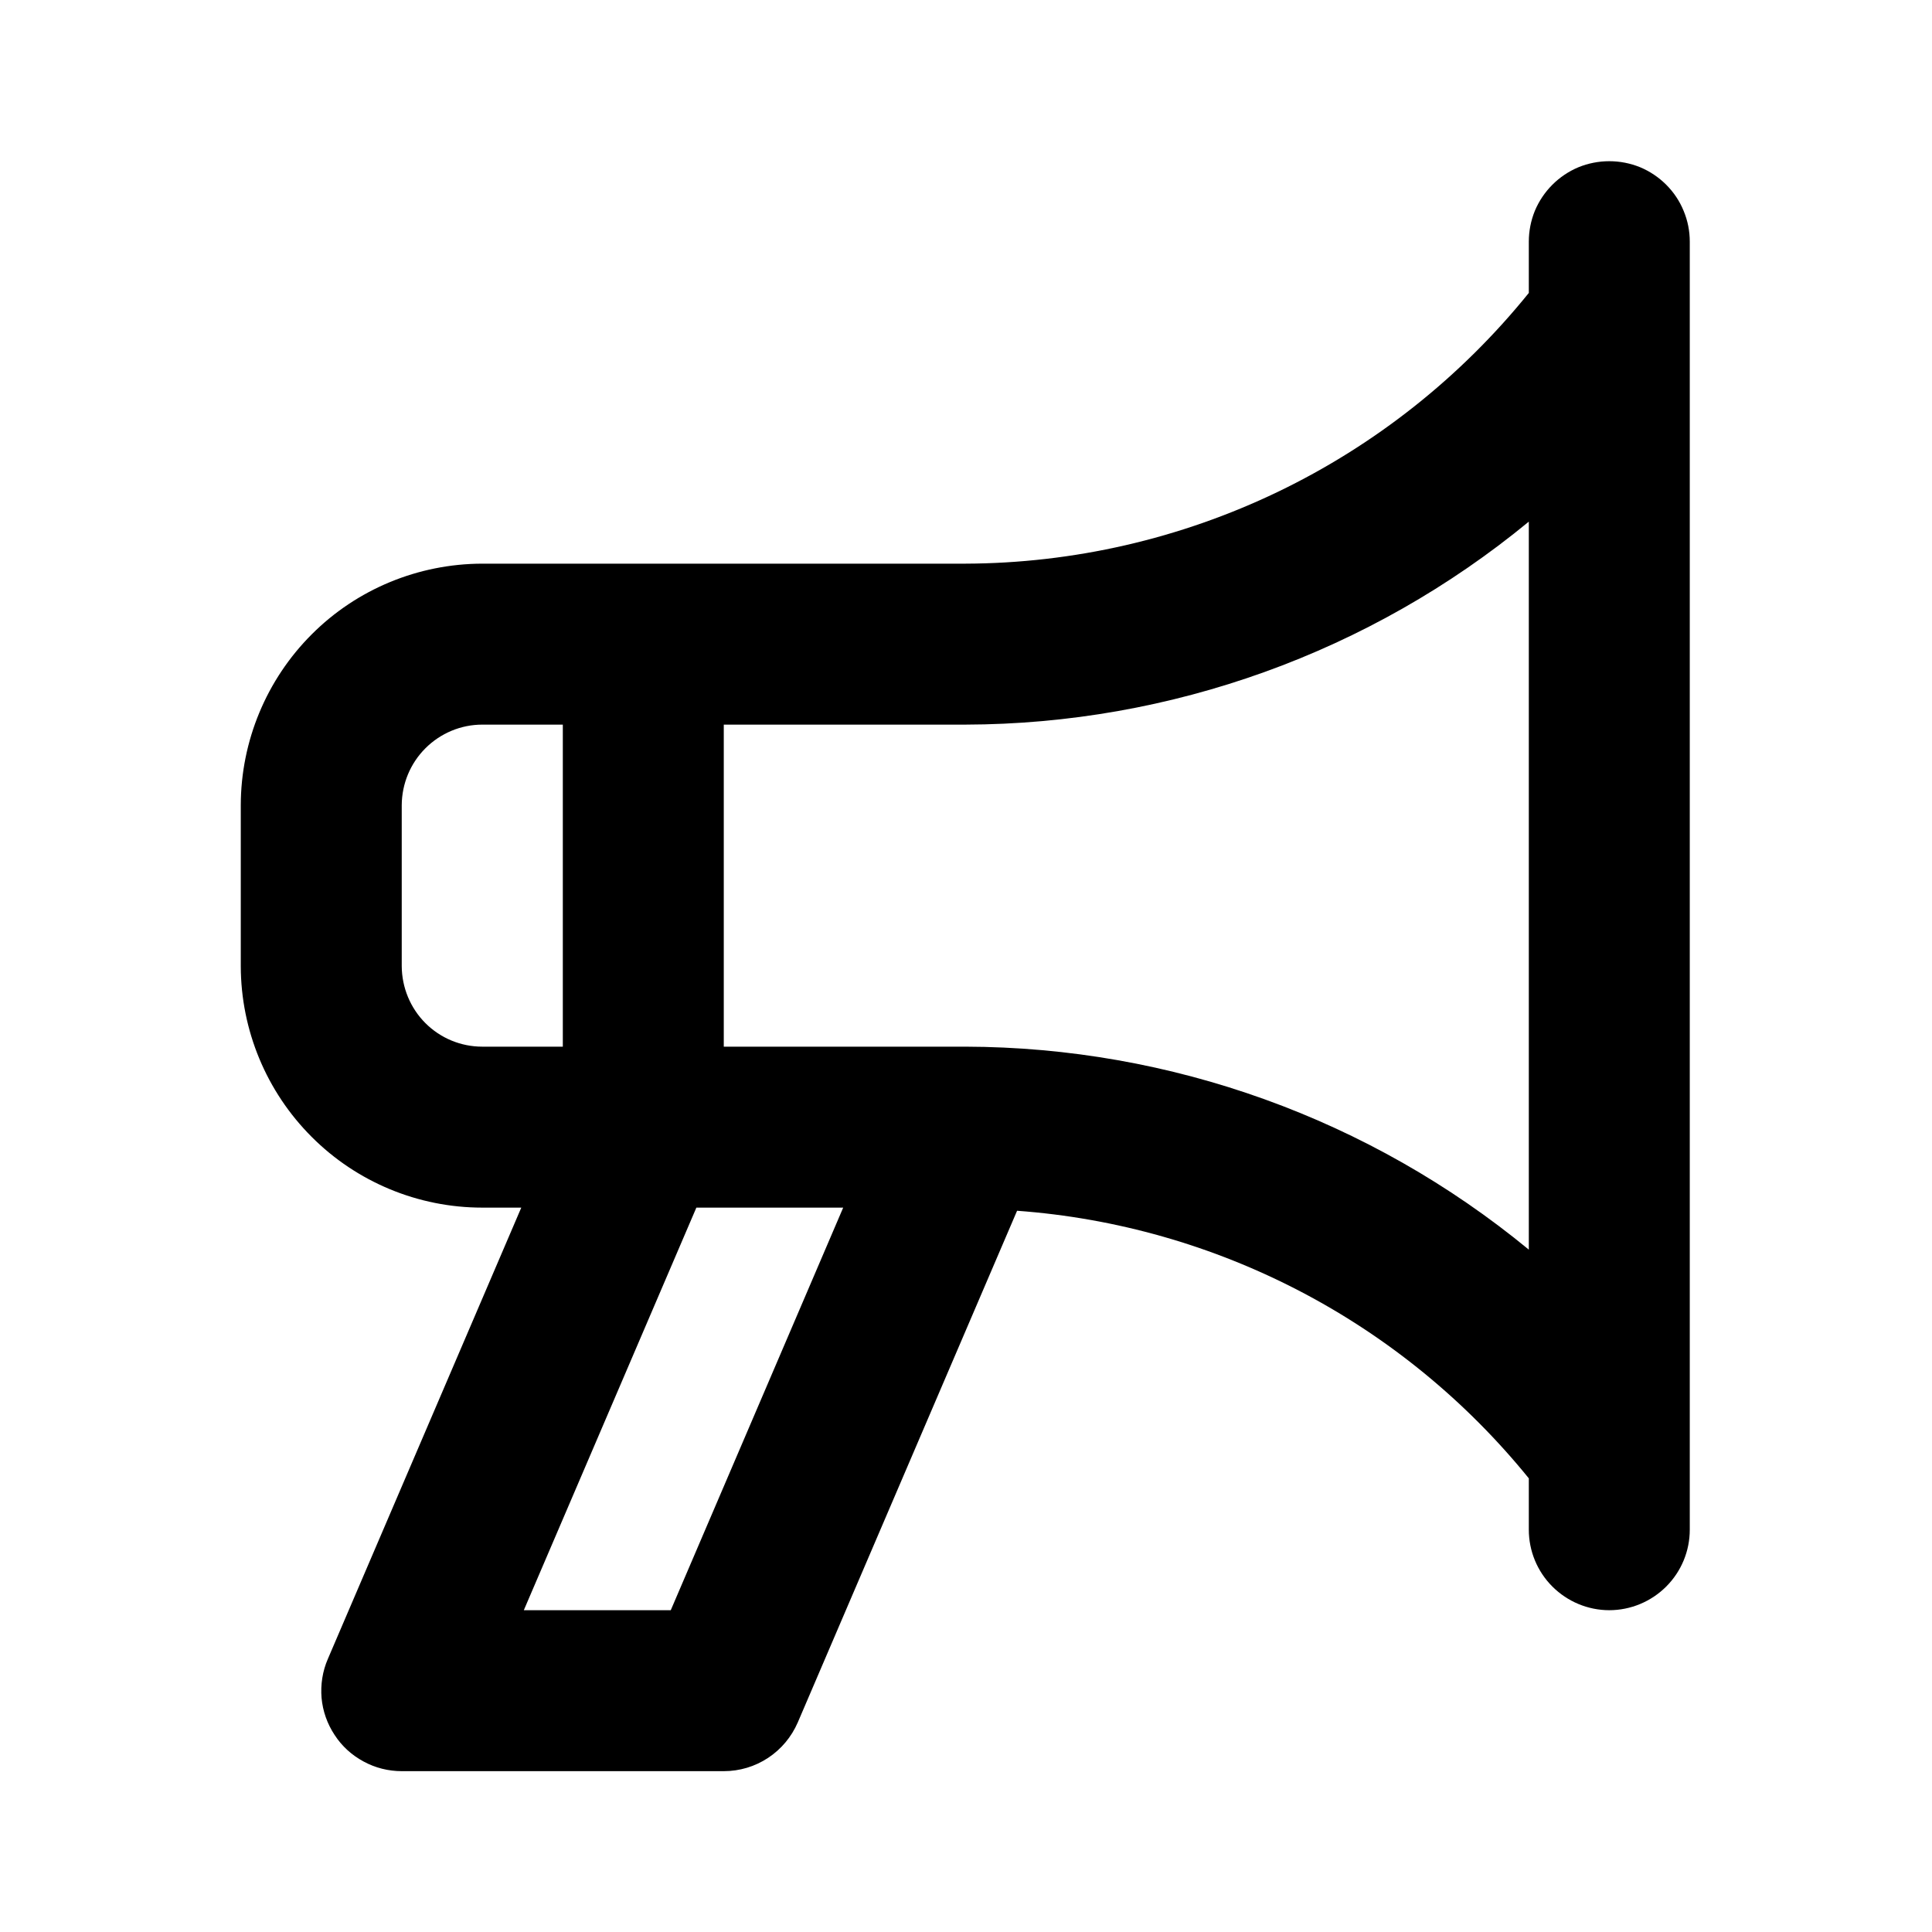 <svg width="16" height="16" viewBox="0 0 16 16" fill="none" xmlns="http://www.w3.org/2000/svg">
<path d="M13.327 1.335C13.24 1.335 13.153 1.352 13.072 1.385C12.991 1.419 12.918 1.468 12.856 1.53C12.794 1.592 12.745 1.665 12.711 1.746C12.678 1.827 12.661 1.914 12.661 2.001V2.426C12.098 3.123 11.388 3.686 10.581 4.074C9.773 4.462 8.89 4.665 7.994 4.668H3.994C3.464 4.669 2.955 4.879 2.581 5.254C2.206 5.629 1.995 6.138 1.994 6.668V8.001C1.995 8.532 2.206 9.04 2.581 9.415C2.955 9.79 3.464 10.001 3.994 10.001H4.317L2.715 13.739C2.671 13.84 2.654 13.951 2.663 14.061C2.673 14.171 2.71 14.276 2.771 14.368C2.831 14.461 2.914 14.536 3.011 14.588C3.108 14.641 3.217 14.668 3.327 14.668H5.994C6.125 14.668 6.252 14.63 6.361 14.558C6.47 14.486 6.555 14.384 6.607 14.264L8.423 10.027C9.243 10.087 10.042 10.315 10.771 10.696C11.5 11.077 12.143 11.604 12.661 12.243V12.668C12.661 12.845 12.731 13.014 12.856 13.139C12.981 13.264 13.151 13.335 13.327 13.335C13.504 13.335 13.674 13.264 13.799 13.139C13.924 13.014 13.994 12.845 13.994 12.668V2.001C13.994 1.914 13.977 1.827 13.943 1.746C13.91 1.665 13.861 1.592 13.799 1.53C13.737 1.468 13.664 1.419 13.583 1.385C13.502 1.352 13.415 1.335 13.327 1.335ZM3.994 8.668C3.817 8.668 3.648 8.598 3.523 8.473C3.398 8.348 3.328 8.178 3.327 8.001V6.668C3.328 6.491 3.398 6.322 3.523 6.197C3.648 6.072 3.817 6.001 3.994 6.001H4.661V8.668H3.994ZM5.555 13.335H4.338L5.767 10.001H6.983L5.555 13.335ZM12.661 10.349C11.346 9.266 9.697 8.672 7.994 8.668H5.994V6.001H7.994C9.697 5.997 11.346 5.403 12.661 4.32V10.349Z" fill="black"/>
</svg>
